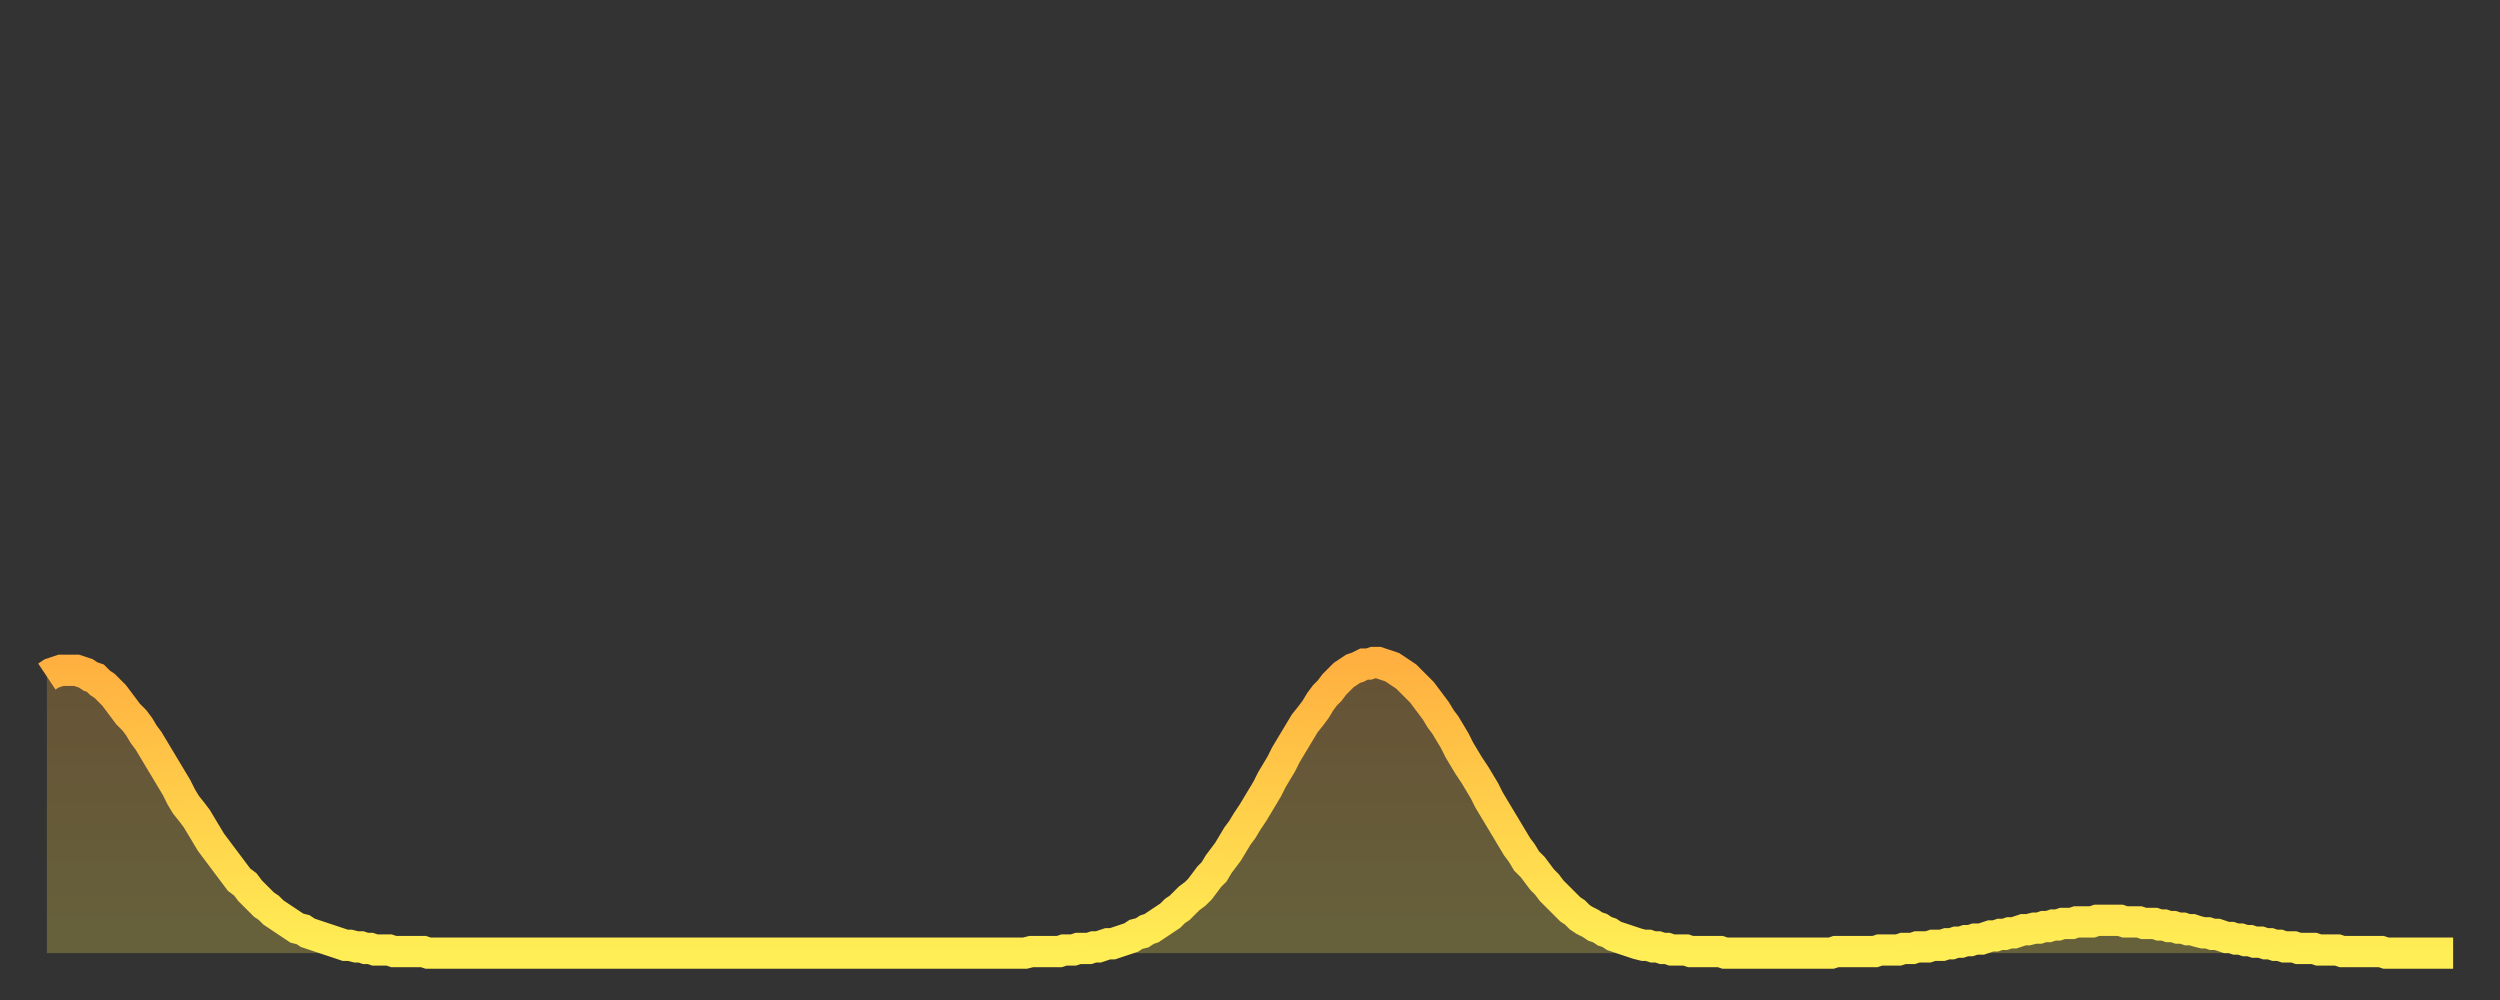<?xml version="1.0" encoding="utf-8" ?>
<svg baseProfile="full" height="64" version="1.1" width="160" xmlns="http://www.w3.org/2000/svg" xmlns:ev="http://www.w3.org/2001/xml-events" xmlns:xlink="http://www.w3.org/1999/xlink"><rect width="100%" height="100%" fill="#333333" stroke="none"/><defs><linearGradient id="id147738" x1="0" x2="0" y1="0" y2="1"><stop offset="0%" stop-color="#ffb040" /><stop offset="50%" stop-color="#ffcf4a" /><stop offset="100%" stop-color="#ffee55" /></linearGradient></defs><g transform="translate(3,3)"><g><path d="M 0.0 40.3 0.3 40.1 0.6 40.0 0.9 39.9 1.2 39.9 1.5 39.9 1.9 39.9 2.2 40.0 2.5 40.1 2.8 40.3 3.1 40.4 3.4 40.7 3.7 40.9 4.0 41.2 4.3 41.5 4.6 41.9 4.9 42.3 5.2 42.7 5.6 43.1 5.9 43.5 6.2 44.0 6.5 44.4 6.8 44.9 7.1 45.4 7.4 45.9 7.7 46.4 8.0 46.9 8.3 47.4 8.6 48.0 8.9 48.5 9.3 49.0 9.6 49.4 9.9 49.9 10.2 50.4 10.5 50.9 10.8 51.3 11.1 51.7 11.4 52.1 11.7 52.5 12.0 52.9 12.3 53.3 12.7 53.6 13.0 54.0 13.3 54.3 13.6 54.6 13.9 54.9 14.2 55.1 14.5 55.4 14.8 55.6 15.1 55.8 15.4 56.0 15.7 56.2 16.0 56.4 16.4 56.5 16.7 56.7 17.0 56.8 17.3 56.9 17.6 57.0 17.9 57.1 18.2 57.2 18.5 57.3 18.8 57.4 19.1 57.5 19.4 57.5 19.8 57.6 20.1 57.6 20.4 57.7 20.7 57.7 21.0 57.8 21.3 57.8 21.6 57.8 21.9 57.8 22.2 57.9 22.5 57.9 22.8 57.9 23.1 57.9 23.5 57.9 23.8 57.9 24.1 57.9 24.4 58.0 24.7 58.0 25.0 58.0 25.3 58.0 25.6 58.0 25.9 58.0 26.2 58.0 26.5 58.0 26.8 58.0 27.2 58.0 27.5 58.0 27.8 58.0 28.1 58.0 28.4 58.0 28.7 58.0 29.0 58.0 29.3 58.0 29.6 58.0 29.9 58.0 30.2 58.0 30.6 58.0 30.9 58.0 31.2 58.0 31.5 58.0 31.8 58.0 32.1 58.0 32.4 58.0 32.7 58.0 33.0 58.0 33.3 58.0 33.6 58.0 33.9 58.0 34.3 58.0 34.6 58.0 34.9 58.0 35.2 58.0 35.5 58.0 35.8 58.0 36.1 58.0 36.4 58.0 36.7 58.0 37.0 58.0 37.3 58.0 37.7 58.0 38.0 58.0 38.3 58.0 38.6 58.0 38.9 58.0 39.2 58.0 39.5 58.0 39.8 58.0 40.1 58.0 40.4 58.0 40.7 58.0 41.0 58.0 41.4 58.0 41.7 58.0 42.0 58.0 42.3 58.0 42.6 58.0 42.9 58.0 43.2 58.0 43.5 58.0 43.8 58.0 44.1 58.0 44.4 58.0 44.7 58.0 45.1 58.0 45.4 58.0 45.7 58.0 46.0 58.0 46.3 58.0 46.6 58.0 46.9 58.0 47.2 58.0 47.5 58.0 47.8 58.0 48.1 58.0 48.5 58.0 48.8 58.0 49.1 58.0 49.4 58.0 49.7 58.0 50.0 58.0 50.3 58.0 50.6 58.0 50.9 58.0 51.2 58.0 51.5 58.0 51.8 58.0 52.2 58.0 52.5 58.0 52.8 58.0 53.1 58.0 53.4 58.0 53.7 58.0 54.0 58.0 54.3 58.0 54.6 58.0 54.9 58.0 55.2 58.0 55.6 58.0 55.9 58.0 56.2 58.0 56.5 58.0 56.8 58.0 57.1 58.0 57.4 58.0 57.7 58.0 58.0 58.0 58.3 58.0 58.6 58.0 58.9 58.0 59.3 58.0 59.6 58.0 59.9 58.0 60.2 58.0 60.5 58.0 60.8 58.0 61.1 58.0 61.4 58.0 61.7 58.0 62.0 58.0 62.3 58.0 62.6 58.0 63.0 57.9 63.3 57.9 63.6 57.9 63.9 57.9 64.2 57.9 64.5 57.9 64.8 57.9 65.1 57.8 65.4 57.8 65.7 57.8 66.0 57.7 66.4 57.7 66.7 57.7 67.0 57.6 67.3 57.6 67.6 57.5 67.9 57.4 68.2 57.4 68.5 57.3 68.8 57.2 69.1 57.1 69.4 57.0 69.7 56.8 70.1 56.7 70.4 56.5 70.7 56.4 71.0 56.2 71.3 56.0 71.6 55.8 71.9 55.6 72.2 55.3 72.5 55.1 72.8 54.8 73.1 54.5 73.5 54.2 73.8 53.9 74.1 53.5 74.4 53.1 74.7 52.8 75.0 52.3 75.3 51.9 75.6 51.5 75.9 51.0 76.2 50.5 76.5 50.1 76.8 49.6 77.2 49.0 77.5 48.5 77.8 48.0 78.1 47.5 78.4 46.9 78.7 46.4 79.0 45.9 79.3 45.3 79.6 44.8 79.9 44.3 80.2 43.8 80.5 43.3 80.9 42.8 81.2 42.4 81.5 41.9 81.8 41.5 82.1 41.2 82.4 40.8 82.7 40.5 83.0 40.2 83.3 40.0 83.6 39.8 83.9 39.7 84.3 39.5 84.6 39.5 84.9 39.4 85.2 39.4 85.5 39.5 85.8 39.6 86.1 39.7 86.4 39.9 86.7 40.1 87.0 40.3 87.3 40.6 87.6 40.9 88.0 41.3 88.3 41.7 88.6 42.1 88.9 42.5 89.2 43.0 89.5 43.4 89.8 43.9 90.1 44.4 90.4 45.0 90.7 45.5 91.0 46.0 91.4 46.6 91.7 47.1 92.0 47.6 92.3 48.2 92.6 48.7 92.9 49.2 93.2 49.7 93.5 50.2 93.8 50.7 94.1 51.2 94.4 51.6 94.7 52.1 95.1 52.5 95.4 52.9 95.7 53.3 96.0 53.6 96.3 54.0 96.6 54.3 96.9 54.6 97.2 54.9 97.5 55.2 97.8 55.4 98.1 55.7 98.4 55.9 98.8 56.1 99.1 56.3 99.4 56.4 99.7 56.6 100.0 56.7 100.3 56.9 100.6 57.0 100.9 57.1 101.2 57.2 101.5 57.3 101.8 57.4 102.2 57.5 102.5 57.5 102.8 57.6 103.1 57.6 103.4 57.7 103.7 57.7 104.0 57.8 104.3 57.8 104.6 57.8 104.9 57.8 105.2 57.9 105.5 57.9 105.9 57.9 106.2 57.9 106.5 57.9 106.8 57.9 107.1 57.9 107.4 58.0 107.7 58.0 108.0 58.0 108.3 58.0 108.6 58.0 108.9 58.0 109.3 58.0 109.6 58.0 109.9 58.0 110.2 58.0 110.5 58.0 110.8 58.0 111.1 58.0 111.4 58.0 111.7 58.0 112.0 58.0 112.3 58.0 112.6 58.0 113.0 58.0 113.3 58.0 113.6 58.0 113.9 58.0 114.2 58.0 114.5 57.9 114.8 57.9 115.1 57.9 115.4 57.9 115.7 57.9 116.0 57.9 116.3 57.9 116.7 57.9 117.0 57.9 117.3 57.8 117.6 57.8 117.9 57.8 118.2 57.8 118.5 57.8 118.8 57.7 119.1 57.7 119.4 57.7 119.7 57.6 120.1 57.6 120.4 57.6 120.7 57.5 121.0 57.5 121.3 57.5 121.6 57.4 121.9 57.4 122.2 57.3 122.5 57.3 122.8 57.2 123.1 57.2 123.4 57.1 123.8 57.1 124.1 57.0 124.4 56.9 124.7 56.9 125.0 56.8 125.3 56.8 125.6 56.7 125.9 56.7 126.2 56.6 126.5 56.5 126.8 56.5 127.2 56.4 127.5 56.4 127.8 56.3 128.1 56.3 128.4 56.2 128.7 56.2 129.0 56.1 129.3 56.1 129.6 56.1 129.9 56.0 130.2 56.0 130.5 56.0 130.9 56.0 131.2 55.9 131.5 55.9 131.8 55.9 132.1 55.9 132.4 55.9 132.7 55.9 133.0 56.0 133.3 56.0 133.6 56.0 133.9 56.0 134.2 56.1 134.6 56.1 134.9 56.1 135.2 56.2 135.5 56.2 135.8 56.3 136.1 56.3 136.4 56.4 136.7 56.4 137.0 56.5 137.3 56.5 137.6 56.6 138.0 56.7 138.3 56.7 138.6 56.8 138.9 56.8 139.2 56.9 139.5 57.0 139.8 57.0 140.1 57.1 140.4 57.1 140.7 57.2 141.0 57.2 141.3 57.3 141.7 57.3 142.0 57.4 142.3 57.4 142.6 57.5 142.9 57.5 143.2 57.6 143.5 57.6 143.8 57.6 144.1 57.7 144.4 57.7 144.7 57.7 145.1 57.7 145.4 57.8 145.7 57.8 146.0 57.8 146.3 57.8 146.6 57.8 146.9 57.9 147.2 57.9 147.5 57.9 147.8 57.9 148.1 57.9 148.4 57.9 148.8 57.9 149.1 57.9 149.4 57.9 149.7 58.0 150.0 58.0 150.3 58.0 150.6 58.0 150.9 58.0 151.2 58.0 151.5 58.0 151.8 58.0 152.1 58.0 152.5 58.0 152.8 58.0 153.1 58.0 153.4 58.0 153.7 58.0 154.0 58.0" fill="none" id="graph-curve" opacity="1" stroke="url(#id147738)" stroke-width="2" /><path d="M 0 58 L 0.0 40.3 0.3 40.1 0.6 40.0 0.9 39.9 1.2 39.9 1.5 39.9 1.9 39.9 2.2 40.0 2.5 40.1 2.8 40.3 3.1 40.4 3.4 40.7 3.7 40.9 4.0 41.2 4.3 41.5 4.6 41.9 4.9 42.3 5.2 42.7 5.6 43.1 5.9 43.5 6.2 44.0 6.5 44.4 6.8 44.9 7.1 45.4 7.4 45.9 7.7 46.4 8.0 46.9 8.3 47.4 8.6 48.0 8.9 48.5 9.3 49.0 9.6 49.4 9.9 49.9 10.2 50.4 10.5 50.9 10.8 51.3 11.1 51.7 11.4 52.1 11.7 52.5 12.0 52.9 12.3 53.3 12.7 53.6 13.0 54.0 13.3 54.3 13.6 54.6 13.9 54.9 14.2 55.1 14.5 55.4 14.8 55.6 15.1 55.8 15.4 56.0 15.7 56.2 16.0 56.4 16.4 56.5 16.7 56.7 17.0 56.8 17.3 56.9 17.6 57.0 17.9 57.1 18.2 57.2 18.5 57.3 18.8 57.4 19.1 57.5 19.4 57.5 19.8 57.6 20.1 57.6 20.4 57.7 20.7 57.7 21.0 57.8 21.3 57.8 21.6 57.8 21.9 57.8 22.2 57.9 22.5 57.9 22.8 57.9 23.1 57.9 23.5 57.9 23.8 57.9 24.1 57.9 24.4 58.0 24.7 58.0 25.0 58.0 25.3 58.0 25.6 58.0 25.9 58.0 26.2 58.0 26.5 58.0 26.8 58.0 27.2 58.0 27.5 58.0 27.8 58.0 28.1 58.0 28.4 58.0 28.7 58.0 29.0 58.0 29.3 58.0 29.6 58.0 29.9 58.0 30.2 58.0 30.6 58.0 30.9 58.0 31.2 58.0 31.5 58.0 31.8 58.0 32.1 58.0 32.4 58.0 32.7 58.0 33.0 58.0 33.3 58.0 33.6 58.0 33.9 58.0 34.3 58.0 34.6 58.0 34.9 58.0 35.2 58.0 35.5 58.0 35.8 58.0 36.1 58.0 36.4 58.0 36.7 58.0 37.0 58.0 37.3 58.0 37.7 58.0 38.0 58.0 38.3 58.0 38.6 58.0 38.9 58.0 39.2 58.0 39.5 58.0 39.8 58.0 40.1 58.0 40.4 58.0 40.7 58.0 41.0 58.0 41.4 58.0 41.7 58.0 42.0 58.0 42.3 58.0 42.6 58.0 42.9 58.0 43.2 58.0 43.5 58.0 43.8 58.0 44.1 58.0 44.4 58.0 44.7 58.0 45.1 58.0 45.4 58.0 45.7 58.0 46.0 58.0 46.3 58.0 46.6 58.0 46.9 58.0 47.2 58.0 47.5 58.0 47.8 58.0 48.1 58.0 48.5 58.0 48.8 58.0 49.1 58.0 49.4 58.0 49.7 58.0 50.0 58.0 50.3 58.0 50.6 58.0 50.9 58.0 51.2 58.0 51.5 58.0 51.8 58.0 52.2 58.0 52.5 58.0 52.8 58.0 53.1 58.0 53.4 58.0 53.7 58.0 54.0 58.0 54.3 58.0 54.6 58.0 54.9 58.0 55.2 58.0 55.6 58.0 55.9 58.0 56.2 58.0 56.5 58.0 56.8 58.0 57.1 58.0 57.4 58.0 57.7 58.0 58.0 58.0 58.3 58.0 58.6 58.0 58.9 58.0 59.3 58.0 59.6 58.0 59.9 58.0 60.2 58.0 60.5 58.0 60.8 58.0 61.1 58.0 61.4 58.0 61.7 58.0 62.0 58.0 62.3 58.0 62.6 58.0 63.0 57.9 63.3 57.9 63.6 57.9 63.9 57.9 64.2 57.9 64.5 57.9 64.8 57.9 65.1 57.8 65.4 57.8 65.7 57.8 66.0 57.7 66.4 57.7 66.7 57.7 67.0 57.6 67.3 57.6 67.6 57.5 67.9 57.4 68.2 57.4 68.5 57.3 68.8 57.2 69.1 57.1 69.4 57.0 69.7 56.8 70.1 56.7 70.4 56.5 70.7 56.4 71.0 56.2 71.3 56.0 71.6 55.8 71.9 55.6 72.2 55.3 72.5 55.1 72.8 54.8 73.1 54.5 73.5 54.2 73.8 53.9 74.1 53.5 74.4 53.1 74.7 52.8 75.0 52.3 75.3 51.9 75.6 51.5 75.9 51.0 76.2 50.5 76.5 50.1 76.8 49.6 77.2 49.0 77.5 48.5 77.8 48.0 78.1 47.5 78.4 46.9 78.7 46.4 79.0 45.9 79.3 45.3 79.6 44.8 79.9 44.3 80.2 43.8 80.5 43.3 80.9 42.8 81.2 42.4 81.5 41.9 81.8 41.5 82.1 41.2 82.4 40.8 82.7 40.5 83.0 40.2 83.3 40.0 83.6 39.8 83.9 39.7 84.3 39.5 84.6 39.5 84.9 39.4 85.2 39.4 85.5 39.5 85.8 39.6 86.1 39.7 86.4 39.9 86.7 40.1 87.0 40.3 87.3 40.6 87.6 40.9 88.0 41.3 88.3 41.7 88.6 42.1 88.9 42.5 89.2 43.0 89.5 43.4 89.8 43.9 90.1 44.4 90.4 45.0 90.7 45.5 91.0 46.0 91.4 46.6 91.7 47.1 92.0 47.6 92.3 48.2 92.6 48.7 92.9 49.2 93.2 49.7 93.5 50.2 93.8 50.7 94.1 51.2 94.4 51.6 94.7 52.1 95.1 52.5 95.4 52.9 95.7 53.3 96.0 53.6 96.3 54.0 96.6 54.3 96.9 54.6 97.2 54.9 97.5 55.2 97.8 55.4 98.1 55.7 98.4 55.9 98.8 56.1 99.1 56.3 99.4 56.4 99.7 56.6 100.0 56.7 100.3 56.9 100.6 57.0 100.9 57.1 101.2 57.2 101.5 57.3 101.8 57.4 102.2 57.5 102.5 57.5 102.8 57.6 103.1 57.6 103.4 57.7 103.7 57.7 104.0 57.8 104.3 57.8 104.6 57.8 104.9 57.8 105.2 57.9 105.5 57.9 105.9 57.9 106.2 57.9 106.5 57.9 106.8 57.9 107.1 57.9 107.4 58.0 107.7 58.0 108.0 58.0 108.3 58.0 108.6 58.0 108.9 58.0 109.3 58.0 109.6 58.0 109.9 58.0 110.2 58.0 110.5 58.0 110.8 58.0 111.1 58.0 111.4 58.0 111.7 58.0 112.0 58.0 112.3 58.0 112.6 58.0 113.0 58.0 113.3 58.0 113.6 58.0 113.9 58.0 114.2 58.0 114.5 57.9 114.8 57.9 115.1 57.9 115.4 57.9 115.7 57.9 116.0 57.9 116.3 57.9 116.7 57.9 117.0 57.9 117.3 57.8 117.6 57.8 117.9 57.8 118.2 57.8 118.5 57.8 118.8 57.7 119.1 57.7 119.4 57.7 119.7 57.6 120.1 57.6 120.4 57.6 120.7 57.5 121.0 57.5 121.3 57.5 121.6 57.4 121.9 57.4 122.2 57.3 122.5 57.3 122.8 57.2 123.1 57.2 123.4 57.1 123.8 57.1 124.1 57.0 124.4 56.9 124.7 56.9 125.0 56.8 125.3 56.8 125.6 56.7 125.9 56.7 126.2 56.6 126.5 56.5 126.8 56.5 127.2 56.4 127.5 56.4 127.8 56.3 128.1 56.3 128.4 56.2 128.7 56.2 129.0 56.1 129.3 56.1 129.6 56.1 129.9 56.0 130.2 56.0 130.5 56.0 130.9 56.0 131.2 55.9 131.5 55.9 131.8 55.9 132.1 55.9 132.4 55.9 132.7 55.9 133.0 56.0 133.3 56.0 133.6 56.0 133.9 56.0 134.2 56.1 134.6 56.1 134.9 56.1 135.2 56.2 135.5 56.2 135.8 56.3 136.1 56.3 136.4 56.4 136.7 56.4 137.0 56.5 137.3 56.5 137.6 56.6 138.0 56.7 138.3 56.7 138.6 56.8 138.9 56.8 139.2 56.9 139.5 57.0 139.8 57.0 140.1 57.1 140.4 57.1 140.7 57.2 141.0 57.2 141.3 57.3 141.7 57.3 142.0 57.4 142.3 57.4 142.6 57.5 142.9 57.5 143.2 57.6 143.5 57.6 143.8 57.6 144.1 57.7 144.4 57.7 144.7 57.7 145.1 57.7 145.4 57.8 145.7 57.8 146.0 57.8 146.3 57.8 146.6 57.8 146.9 57.9 147.2 57.9 147.5 57.9 147.8 57.9 148.1 57.9 148.4 57.9 148.8 57.9 149.1 57.9 149.4 57.9 149.7 58.0 150.0 58.0 150.3 58.0 150.6 58.0 150.9 58.0 151.2 58.0 151.5 58.0 151.8 58.0 152.1 58.0 152.5 58.0 152.8 58.0 153.1 58.0 153.4 58.0 153.7 58.0 154.0 58.0 154 58" fill="url(#id147738)" fill-opacity=".25" id="graph-shadow" /></g></g></svg>